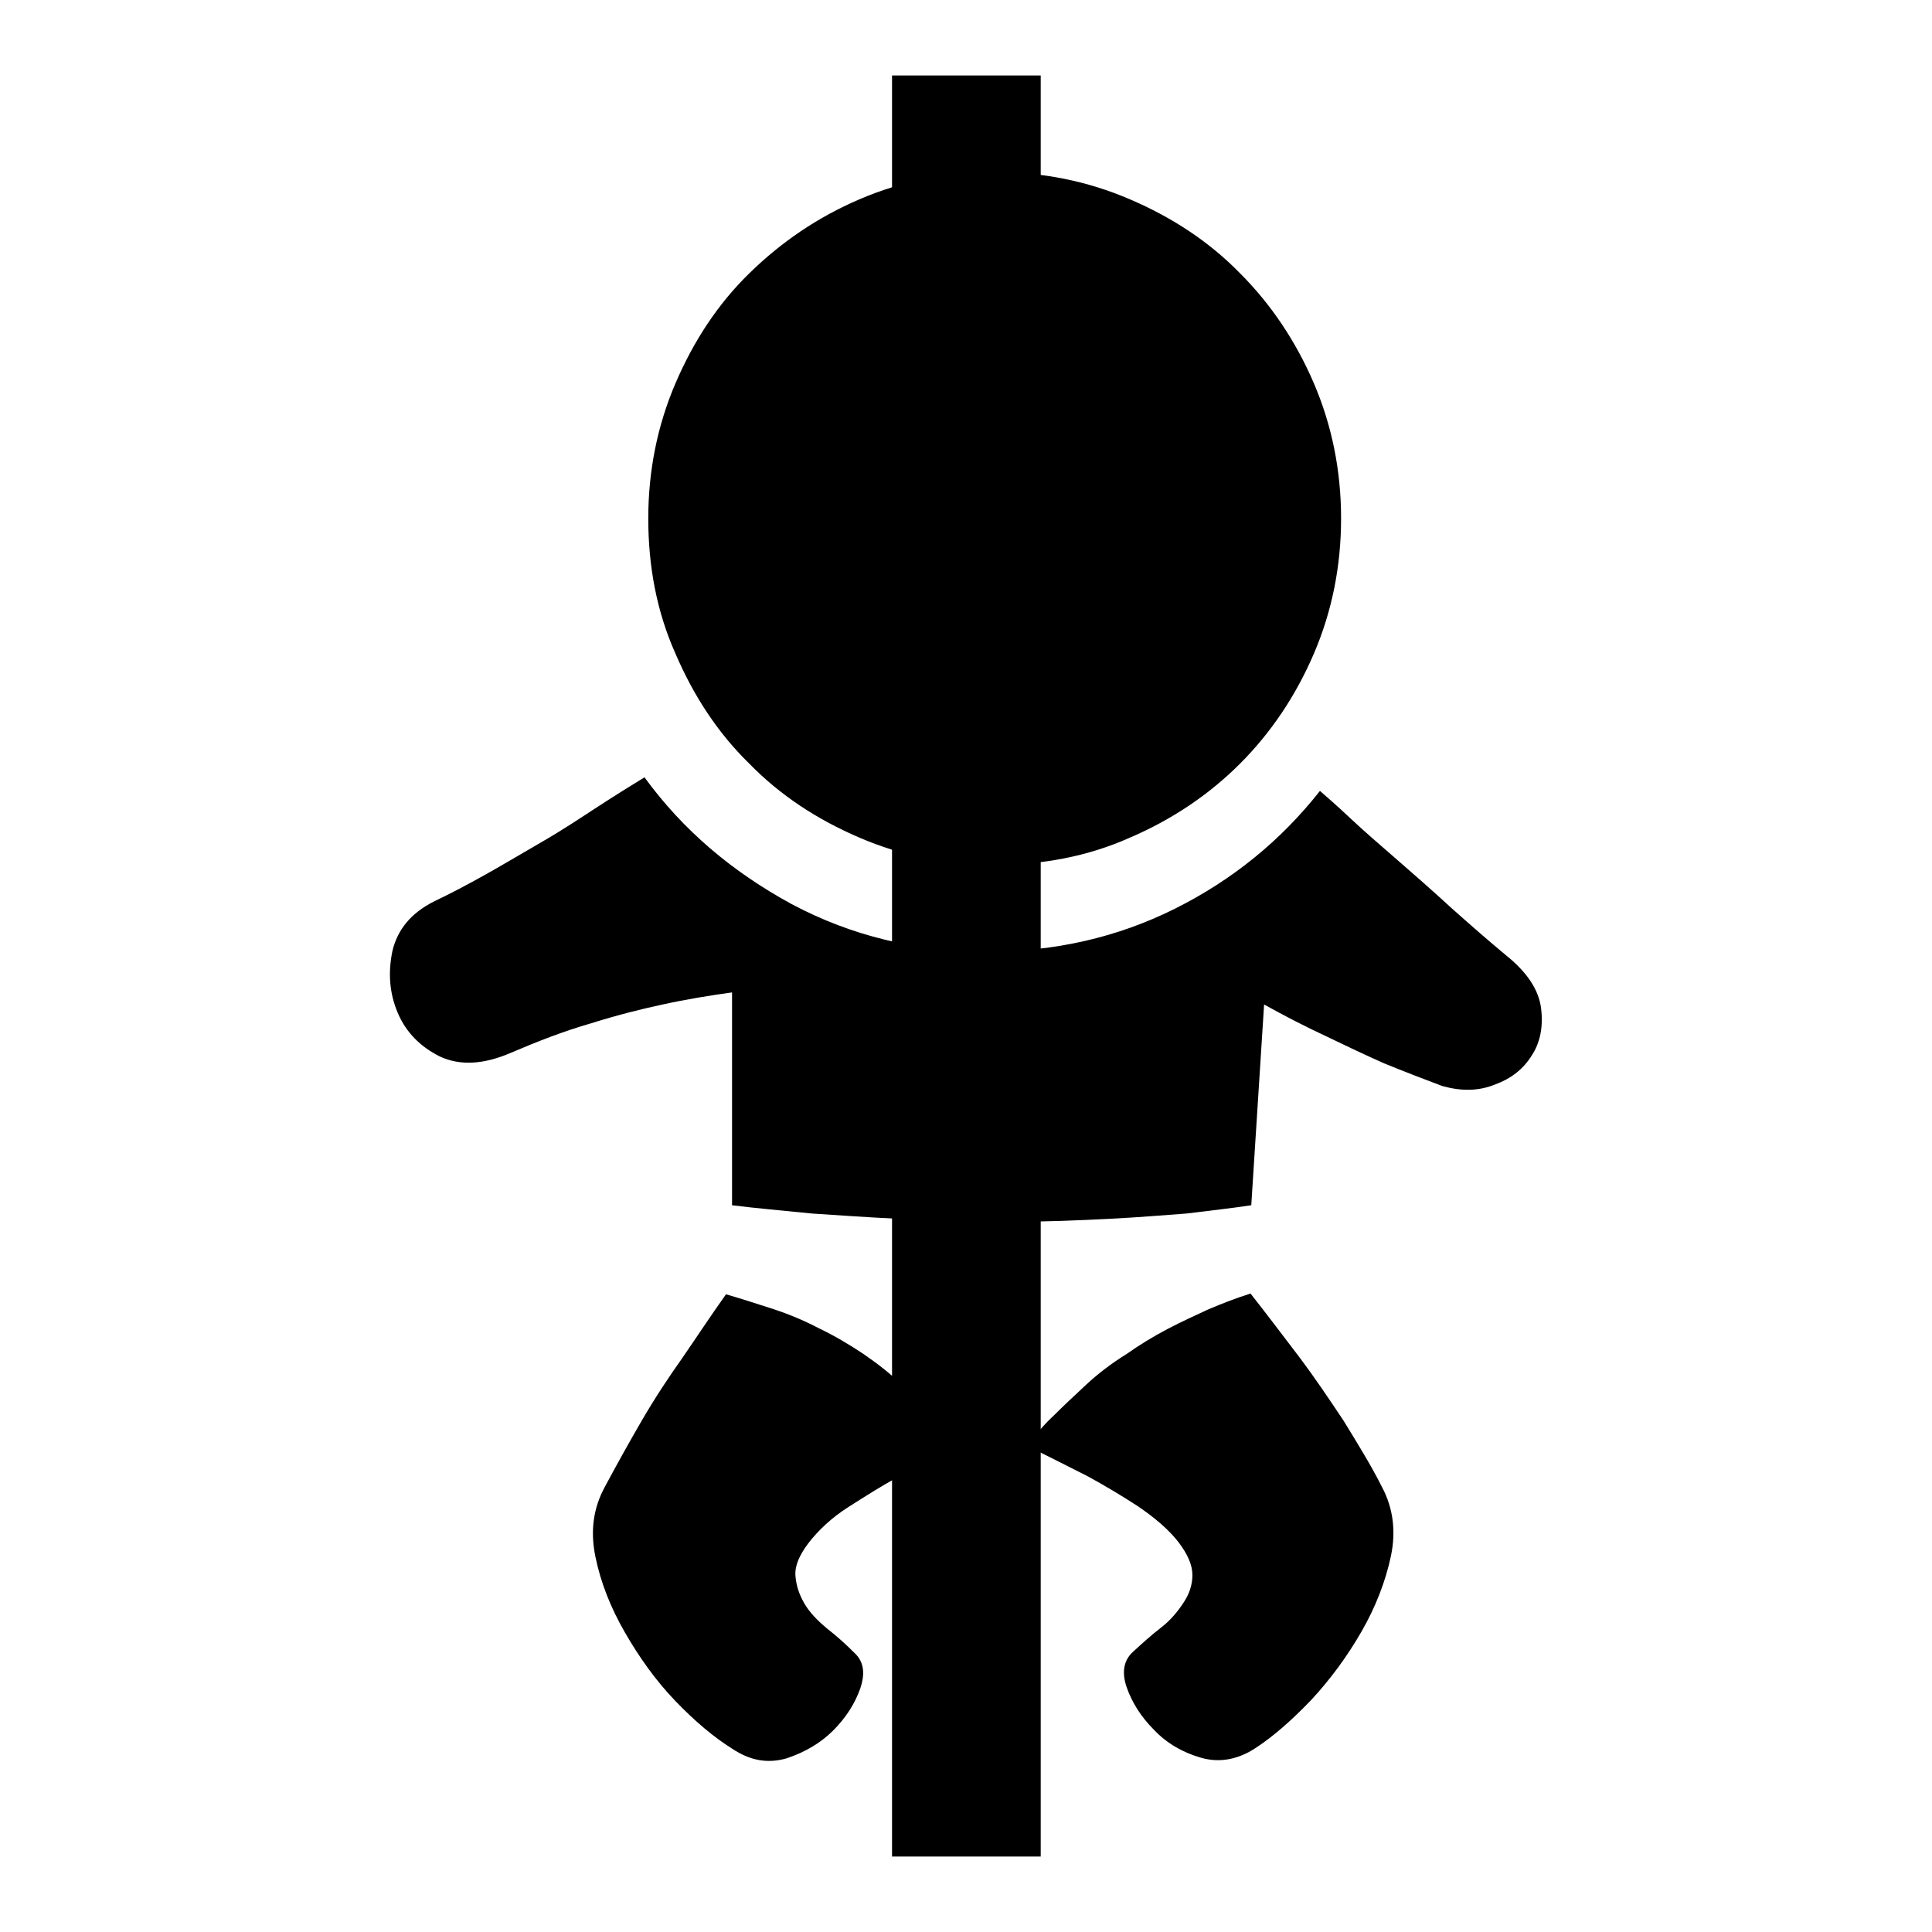 <?xml version="1.0" encoding="utf-8"?>
<!-- Svg Vector Icons : http://www.onlinewebfonts.com/icon -->
<!DOCTYPE svg PUBLIC "-//W3C//DTD SVG 1.1//EN" "http://www.w3.org/Graphics/SVG/1.1/DTD/svg11.dtd">
<svg version="1.1" xmlns="http://www.w3.org/2000/svg" xmlns:xlink="http://www.w3.org/1999/xlink" x="0px" y="0px" viewBox="0 0 256 256" enable-background="new 0 0 256 256" xml:space="preserve">
<g><g><path fill="#000000" d="M10,236.2h236H10z"/><path fill="#000000" d="M10,246h236H10z"/><path fill="#000000" d="M10,226.3h236H10z"/><path fill="#000000" d="M10,216.5h236H10z"/><path fill="#000000" d="M10,206.7h236H10z"/><path fill="#000000" d="M10,196.8h236H10z"/><path fill="#000000" d="M10,187h236H10z"/><path fill="#000000" d="M10,177.2h236H10z"/><path fill="#000000" d="M10,167.3h236H10z"/><path fill="#000000" d="M10,157.5h236H10z"/><path fill="#000000" d="M10,147.7h236H10z"/><path fill="#000000" d="M10,137.8h236H10z"/><path fill="#000000" d="M10,128h236H10z"/><path fill="#000000" d="M10,118.2h236H10z"/><path fill="#000000" d="M10,108.3h236H10z"/><path fill="#000000" d="M10,98.5h236H10z"/><path fill="#000000" d="M10,88.7h236H10z"/><path fill="#000000" d="M10,78.8h236H10z"/><path fill="#000000" d="M10,69h236H10z"/><path fill="#000000" d="M10,59.2h236H10z"/><path fill="#000000" d="M10,49.3h236H10z"/><path fill="#000000" d="M10,39.5h236H10z"/><path fill="#000000" d="M10,29.7h236H10z"/><path fill="#000000" d="M10,19.8h236H10z"/><path fill="#000000" d="M10,10h236H10z"/><path fill="#000000" d="M236.2,10v236V10z"/><path fill="#000000" d="M246,10v236V10z"/><path fill="#000000" d="M226.3,10v236V10z"/><path fill="#000000" d="M216.5,10v236V10z"/><path fill="#000000" d="M206.7,10v236V10z"/><path fill="#000000" d="M196.8,10v236V10z"/><path fill="#000000" d="M187,10v236V10z"/><path fill="#000000" d="M177.2,10v236V10z"/><path fill="#000000" d="M167.3,10v236V10z"/><path fill="#000000" d="M157.5,10v236V10z"/><path fill="#000000" d="M147.7,10v236V10z"/><path fill="#000000" d="M137.8,10v236V10z"/><path fill="#000000" d="M128,10v236V10z"/><path fill="#000000" d="M118.2,10v236V10z"/><path fill="#000000" d="M108.3,10v236V10z"/><path fill="#000000" d="M98.5,10v236V10z"/><path fill="#000000" d="M88.7,10v236V10z"/><path fill="#000000" d="M78.8,10v236V10z"/><path fill="#000000" d="M69,10v236V10z"/><path fill="#000000" d="M59.2,10v236V10z"/><path fill="#000000" d="M49.3,10v236V10z"/><path fill="#000000" d="M39.5,10v236V10z"/><path fill="#000000" d="M29.7,10v236V10z"/><path fill="#000000" d="M19.8,10v236V10z"/><path fill="#000000" d="M10,10v236V10z"/><path fill="#000000" d="M118.2,10h19.7v236h-19.7V10z"/><path fill="#000000" d="M127.2,191.7c-2.9,1.3-5.7,2.7-8.2,4c-2.2,1.2-4.4,2.6-6.6,4c-2.2,1.4-4,3.1-5.3,4.8c-1.2,1.6-1.8,3-1.7,4.3c0.1,1.3,0.5,2.5,1.2,3.7c0.7,1.2,1.8,2.3,3,3.3c1.3,1,2.5,2.1,3.6,3.2c1.2,1.1,1.5,2.6,0.8,4.7c-0.7,2-1.9,3.9-3.6,5.6c-1.7,1.7-3.8,2.9-6.2,3.7c-2.5,0.7-4.8,0.3-7.2-1.3c-2.4-1.5-4.9-3.6-7.5-6.3c-2.6-2.7-4.8-5.8-6.7-9.1c-1.9-3.3-3.2-6.6-3.9-10c-0.7-3.4-0.3-6.4,1.2-9.2c1.5-2.8,3.1-5.7,4.9-8.8c1.8-3.1,3.6-5.8,5.3-8.2c2-2.9,3.9-5.8,5.9-8.6c2.1,0.6,4.2,1.3,6.4,2c1.8,0.6,3.8,1.4,5.9,2.5c2.1,1,4.1,2.2,5.9,3.4c1.9,1.3,3.7,2.7,5.2,4.2c1.5,1.5,2.8,2.8,3.9,4C125.1,188.9,126.3,190.3,127.2,191.7L127.2,191.7z M165.7,171.4c2.2,2.8,4.4,5.7,6.6,8.6c1.8,2.4,3.7,5.2,5.7,8.2c1.9,3.1,3.7,6,5.1,8.8c1.5,2.8,1.9,5.9,1.2,9.2c-0.7,3.3-2,6.7-3.9,10c-1.9,3.3-4.1,6.3-6.7,9.1c-2.6,2.7-5,4.8-7.3,6.3c-2.4,1.6-4.9,2-7.3,1.3c-2.4-0.7-4.5-1.9-6.2-3.7c-1.7-1.7-2.9-3.6-3.6-5.6c-0.7-2-0.4-3.6,0.8-4.7s2.4-2.2,3.7-3.2s2.2-2.1,3-3.3c0.8-1.2,1.2-2.4,1.2-3.7c0-1.3-0.6-2.7-1.8-4.3c-1.3-1.7-3.2-3.3-5.4-4.8c-2.3-1.5-4.5-2.8-6.7-4c-2.6-1.3-5.3-2.7-8-4c1.1-1.5,2.3-2.9,3.7-4.2c1.2-1.2,2.6-2.5,4.1-3.9c1.5-1.4,3.3-2.8,5.4-4.1c1.7-1.2,3.5-2.3,5.4-3.3c1.9-1,3.7-1.8,5.4-2.6C162,172.7,163.8,172,165.7,171.4L165.7,171.4z M199.7,126.7c2.7,2.2,4.2,4.5,4.5,6.9c0.3,2.4-0.1,4.5-1.2,6.2c-1.1,1.8-2.7,3.1-4.9,3.9c-2.2,0.9-4.5,0.9-7,0.2c-2.4-0.9-5-1.9-7.7-3c-2.7-1.2-5.2-2.4-7.7-3.6c-2.8-1.3-5.5-2.7-8.2-4.2l-1.7,26.6c-2.6,0.4-5.4,0.7-8.6,1.1c-2.8,0.2-6.2,0.5-10.2,0.7c-4,0.2-8.5,0.4-13.6,0.4c-5.1,0-9.9-0.1-14.3-0.4c-4.4-0.2-8.2-0.5-11.5-0.7c-3.9-0.4-7.5-0.7-10.6-1.1v-28.2c-2.9,0.4-6,0.9-9.2,1.6c-2.8,0.6-6,1.4-9.5,2.5c-3.5,1-7.1,2.4-10.6,3.9c-3.7,1.6-6.8,1.7-9.4,0.5c-2.6-1.3-4.5-3.2-5.6-5.8c-1.1-2.6-1.3-5.3-0.7-8.2c0.7-2.9,2.5-5,5.4-6.5c2.1-1,4.4-2.2,6.9-3.6c2.5-1.4,5-2.9,7.6-4.4c2.6-1.5,5-3.1,7.3-4.6c2.3-1.5,4.4-2.8,6.2-3.9c5.1,7,11.6,12.5,19.5,16.8c7.9,4.2,16.5,6.3,25.9,6.3c9,0,17.3-1.9,24.9-5.7c7.6-3.8,14-9,19.2-15.6c0.8,0.7,2.2,1.9,4,3.6c1.8,1.7,3.9,3.5,6.2,5.5c2.3,2,4.7,4.1,7.2,6.4C195,122.7,197.4,124.8,199.7,126.7L199.7,126.7z M131.8,114.6c-6.4,0-12.3-1.2-17.9-3.6c-5.6-2.4-10.5-5.6-14.6-9.8c-4.2-4.1-7.4-9-9.8-14.6C87,81,85.9,75,85.9,68.7s1.2-12.3,3.6-17.9c2.4-5.6,5.6-10.5,9.8-14.6c4.2-4.1,9-7.4,14.6-9.8c5.6-2.4,11.6-3.6,17.9-3.6c6.4,0,12.3,1.2,17.9,3.6c5.6,2.4,10.5,5.6,14.6,9.8c4.1,4.1,7.4,9,9.8,14.6c2.4,5.6,3.6,11.6,3.6,17.9s-1.2,12.3-3.6,17.9c-2.4,5.6-5.7,10.5-9.8,14.6c-4.1,4.1-9,7.4-14.6,9.8C144.1,113.5,138.1,114.6,131.8,114.6L131.8,114.6z"/></g></g>
</svg>